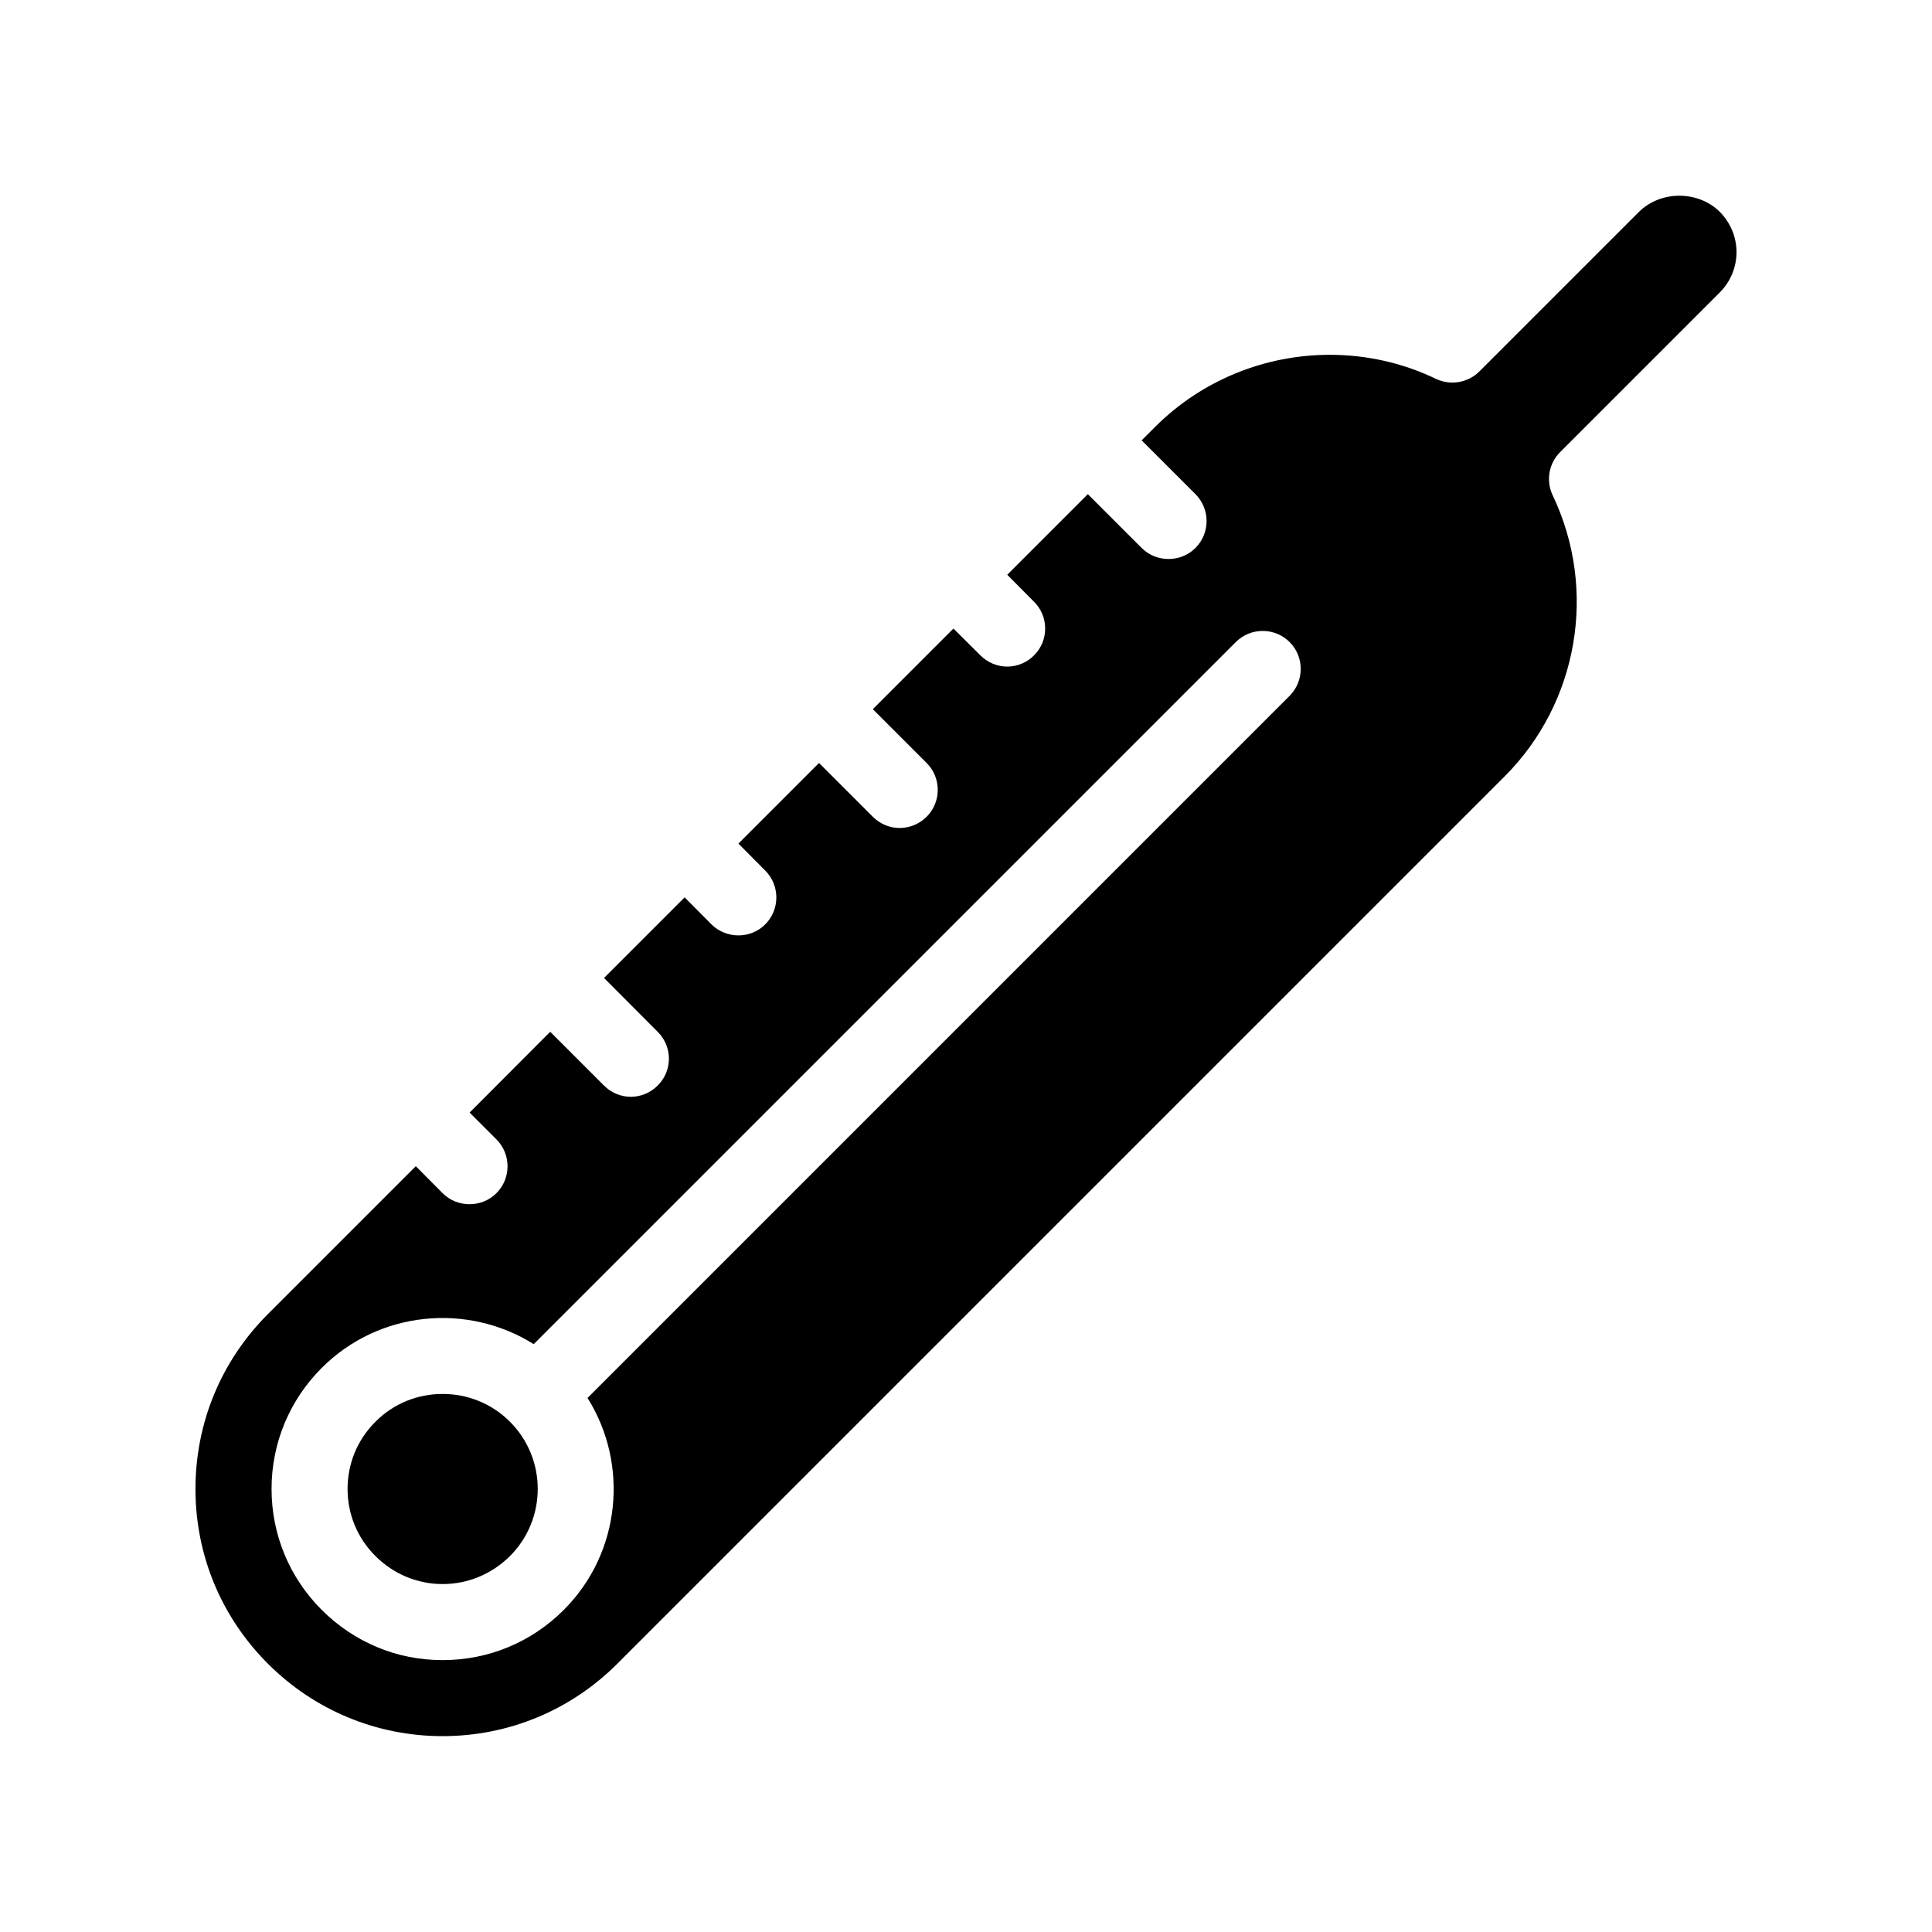 <?xml version="1.0" encoding="UTF-8"?>
<!-- Uploaded to: ICON Repo, www.svgrepo.com, Generator: ICON Repo Mixer Tools -->
<svg fill="#000000" width="800px" height="800px" version="1.1" viewBox="144 144 512 512" xmlns="http://www.w3.org/2000/svg">
 <g>
  <path d="m599.76 221.5c2.82-2.82 4.434-6.648 4.434-10.68s-1.613-7.809-4.434-10.68c-5.742-5.691-15.668-5.691-21.41 0l-42.27 42.27c-3.023 3.023-7.609 3.828-11.488 2.016-8.969-4.332-18.641-6.398-28.164-6.398-17.027 0-33.805 6.602-46.301 19.094l-3.578 3.578 14.258 14.258c3.93 3.93 3.93 10.328 0 14.258-1.965 1.965-4.535 2.922-7.152 2.922-2.57 0-5.141-0.957-7.106-2.922l-14.258-14.258-21.363 21.363 7.106 7.152c3.93 3.93 3.93 10.277 0 14.207-1.965 1.965-4.535 2.973-7.106 2.973-2.57 0-5.141-1.008-7.106-2.973l-7.152-7.106-21.363 21.363 14.258 14.258c3.93 3.93 3.93 10.328 0 14.258-1.965 1.965-4.586 2.973-7.152 2.973-2.57 0-5.141-1.008-7.106-2.973l-14.258-14.258-21.363 21.363 7.106 7.152c3.93 3.93 3.93 10.328 0 14.258-1.965 1.965-4.535 2.922-7.106 2.922-2.559-0.004-5.18-0.961-7.144-2.926l-7.106-7.152-21.363 21.363 14.207 14.258c3.981 3.93 3.981 10.328 0 14.258-1.965 1.965-4.535 2.973-7.106 2.973s-5.141-1.008-7.106-2.973l-14.258-14.258-21.363 21.41 7.106 7.106c3.93 3.93 3.93 10.328 0 14.258-1.965 1.965-4.535 2.922-7.106 2.922-2.621 0-5.188-0.957-7.152-2.922l-7.106-7.152-39.195 39.195c-12.395 12.395-19.195 28.816-19.195 46.352 0 17.48 6.801 33.906 19.195 46.301 12.344 12.344 28.816 19.195 46.301 19.195 17.48 0 33.957-6.852 46.301-19.195l235.13-235.13c19.547-19.547 24.688-49.473 12.746-74.512-1.812-3.828-1.059-8.414 1.965-11.438zm-114.01 106.91-186.05 186.06c10.984 17.48 8.918 40.961-6.297 56.176-8.566 8.566-19.949 13.301-32.094 13.301-6.047 0-11.941-1.16-17.332-3.426-5.441-2.266-10.43-5.594-14.711-9.875-8.566-8.566-13.301-19.949-13.301-32.043 0-12.141 4.734-23.527 13.301-32.094 15.215-15.215 38.641-17.281 56.176-6.297l186.06-186.06c3.93-3.93 10.328-3.93 14.258 0 3.926 3.93 3.926 10.277-0.004 14.258z"/>
  <path d="m261.3 513.41c-6.449 0-12.898 2.418-17.785 7.356-4.785 4.734-7.406 11.082-7.406 17.836 0 6.699 2.621 13.047 7.406 17.785 4.734 4.734 11.082 7.406 17.785 7.406 6.75 0 13.047-2.672 17.836-7.406 9.824-9.824 9.824-25.797 0-35.621-4.938-4.938-11.387-7.356-17.836-7.356z"/>
 </g>
</svg>